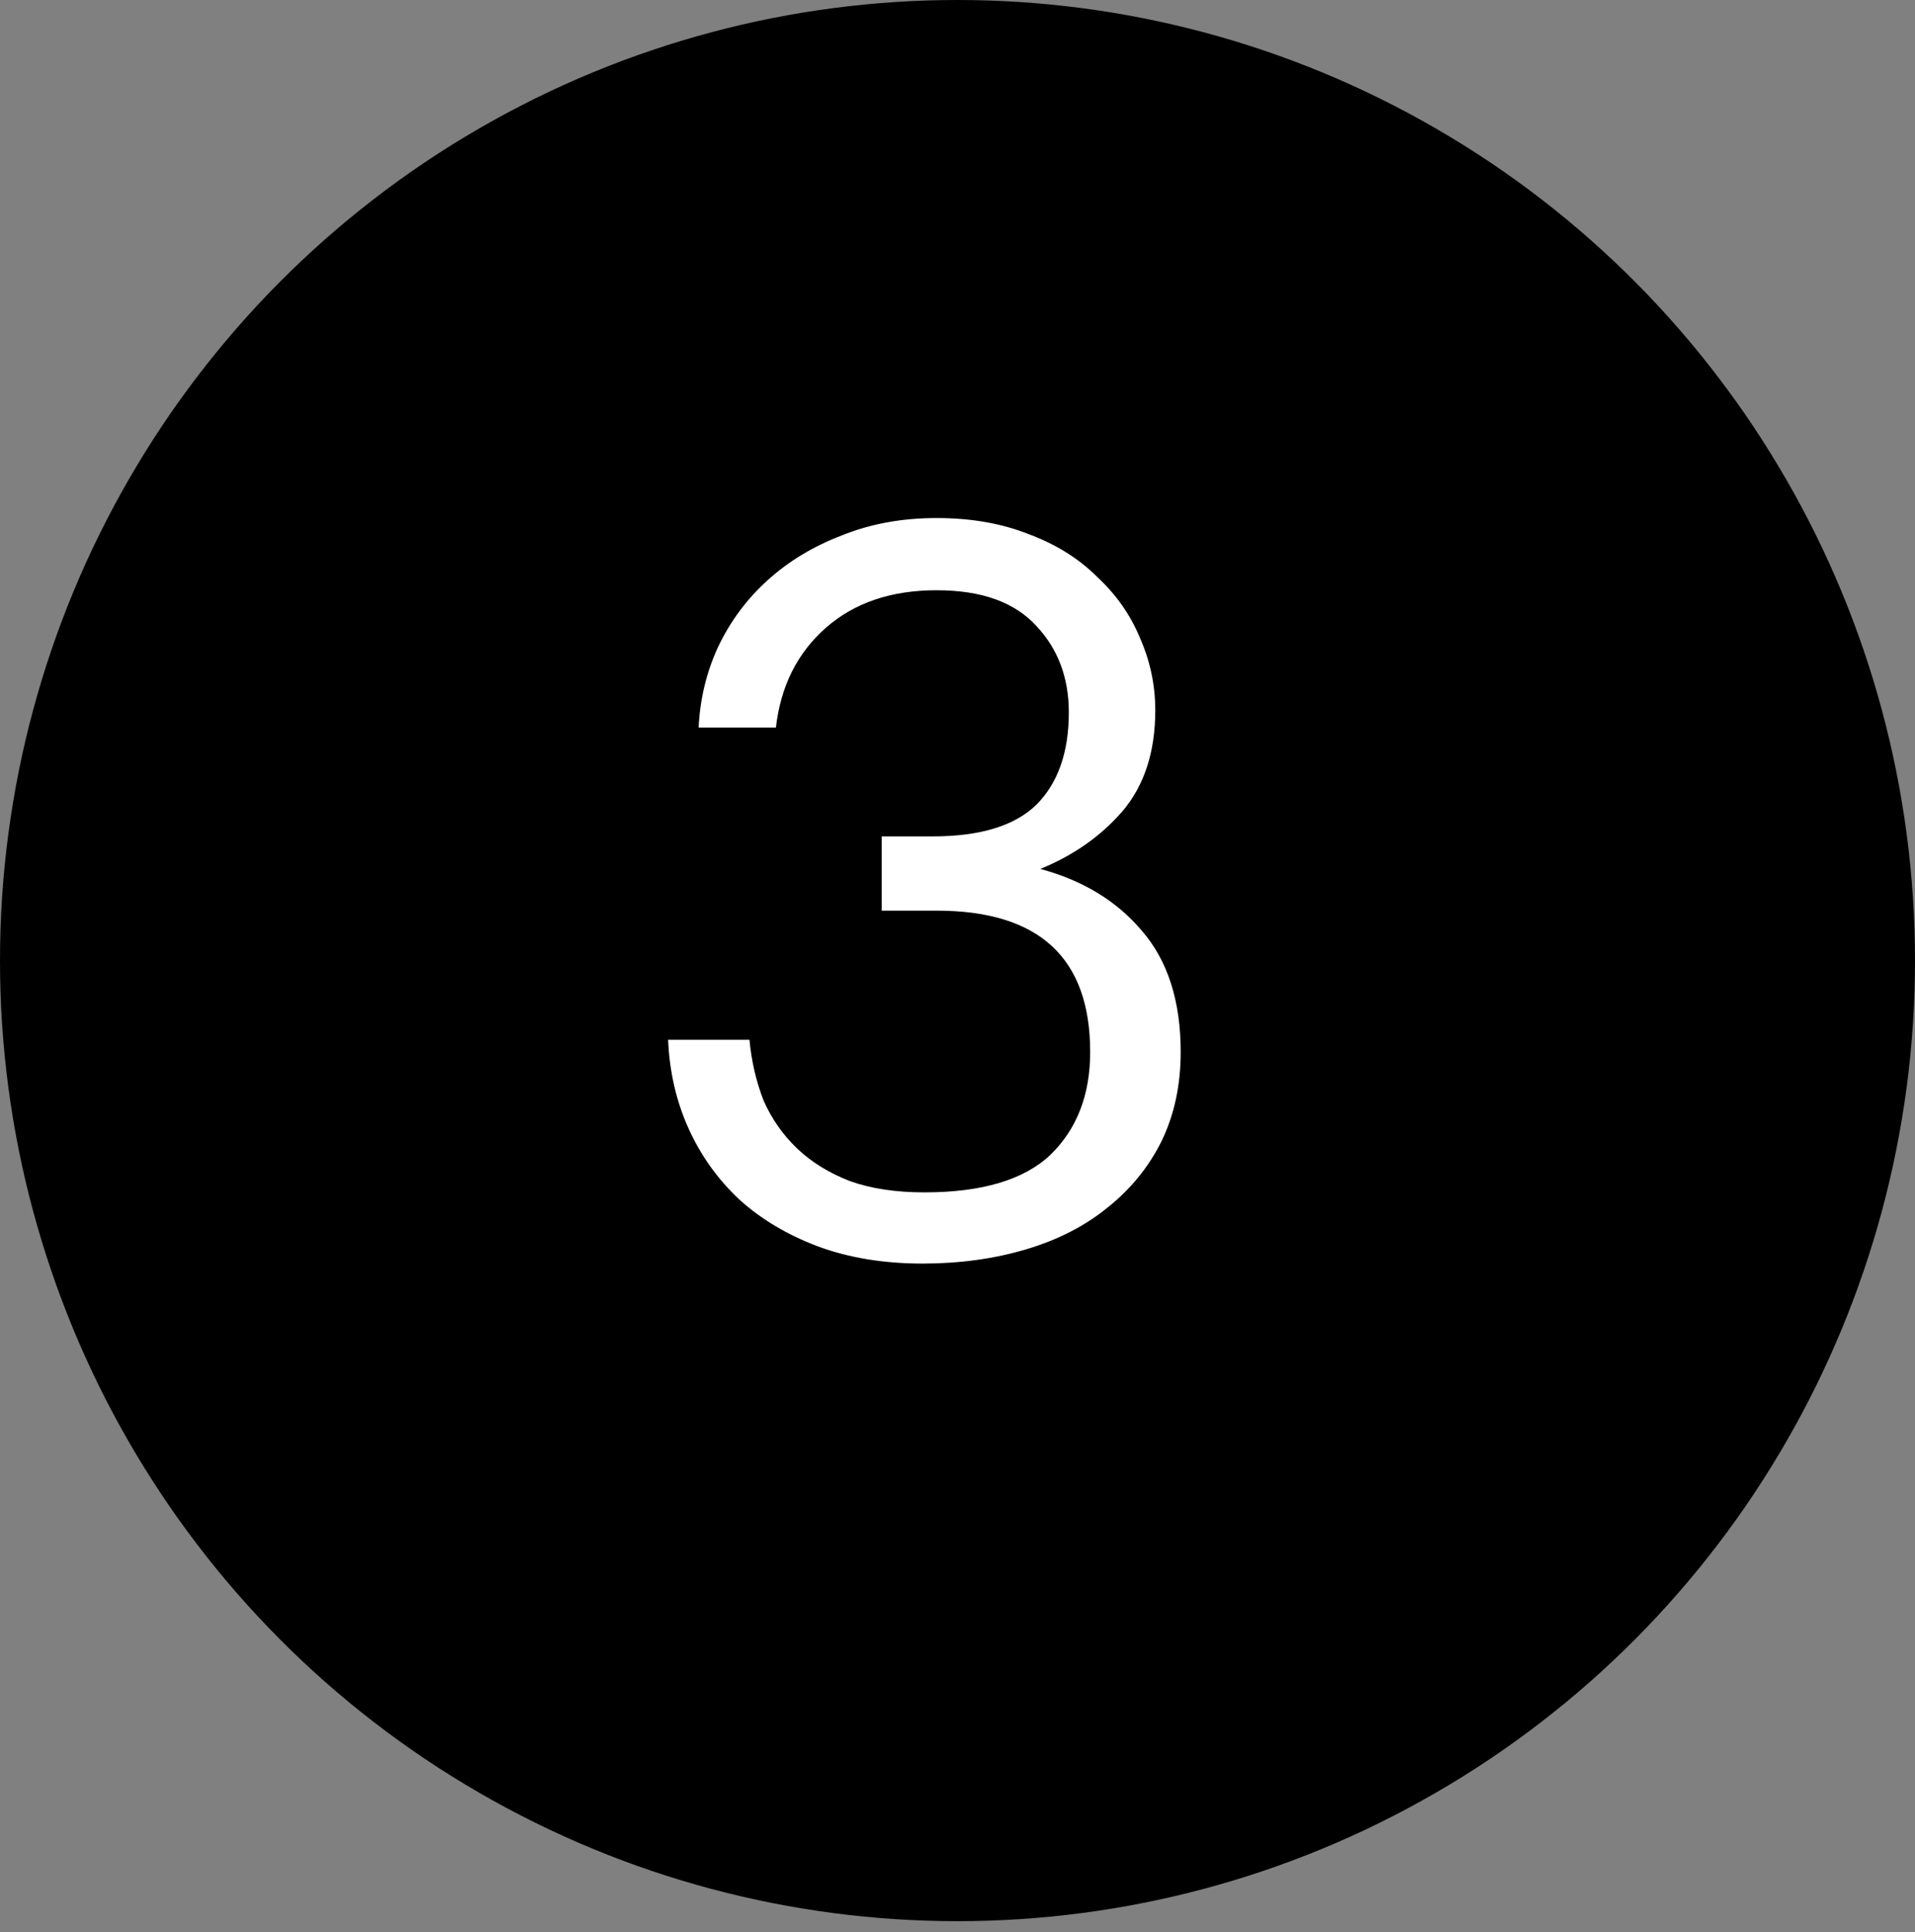 <?xml version="1.0" encoding="UTF-8"?> <svg xmlns="http://www.w3.org/2000/svg" width="113" height="114" viewBox="0 0 113 114" fill="none"><rect x="0" y="0" width="113" height="114" fill="#808080" stroke="none"/> <ellipse cx="56.5" cy="56.678" rx="56.5" ry="56.678" fill="black"></ellipse> <path d="M54.427 74.555C52.147 74.555 50.086 74.215 48.246 73.535C46.446 72.855 44.905 71.934 43.625 70.774C42.345 69.574 41.344 68.174 40.624 66.573C39.904 64.973 39.504 63.233 39.424 61.352H44.225C44.345 62.632 44.625 63.833 45.065 64.953C45.545 66.033 46.205 66.973 47.046 67.773C47.886 68.574 48.926 69.214 50.166 69.694C51.407 70.134 52.867 70.354 54.547 70.354C57.948 70.354 60.428 69.614 61.989 68.133C63.549 66.613 64.329 64.593 64.329 62.072C64.329 56.511 61.308 53.731 55.267 53.731H52.027V49.35H55.027C57.828 49.35 59.868 48.73 61.148 47.489C62.429 46.209 63.069 44.389 63.069 42.028C63.069 39.988 62.429 38.288 61.148 36.927C59.868 35.527 57.908 34.827 55.267 34.827C52.587 34.827 50.406 35.567 48.726 37.047C47.046 38.528 46.065 40.488 45.785 42.928H41.224C41.304 41.248 41.684 39.668 42.365 38.188C43.085 36.667 44.065 35.347 45.305 34.227C46.545 33.107 48.006 32.226 49.686 31.586C51.367 30.906 53.227 30.566 55.267 30.566C57.308 30.566 59.128 30.886 60.728 31.526C62.329 32.126 63.669 32.967 64.749 34.047C65.869 35.087 66.71 36.287 67.27 37.648C67.87 39.008 68.17 40.428 68.17 41.908C68.17 44.349 67.53 46.329 66.249 47.849C64.969 49.33 63.349 50.47 61.388 51.27C63.909 51.95 65.909 53.171 67.39 54.931C68.91 56.691 69.67 59.072 69.67 62.072C69.67 64.033 69.29 65.793 68.53 67.353C67.77 68.874 66.71 70.174 65.349 71.254C64.029 72.334 62.429 73.154 60.548 73.715C58.668 74.275 56.627 74.555 54.427 74.555Z" fill="white"></path> </svg> 